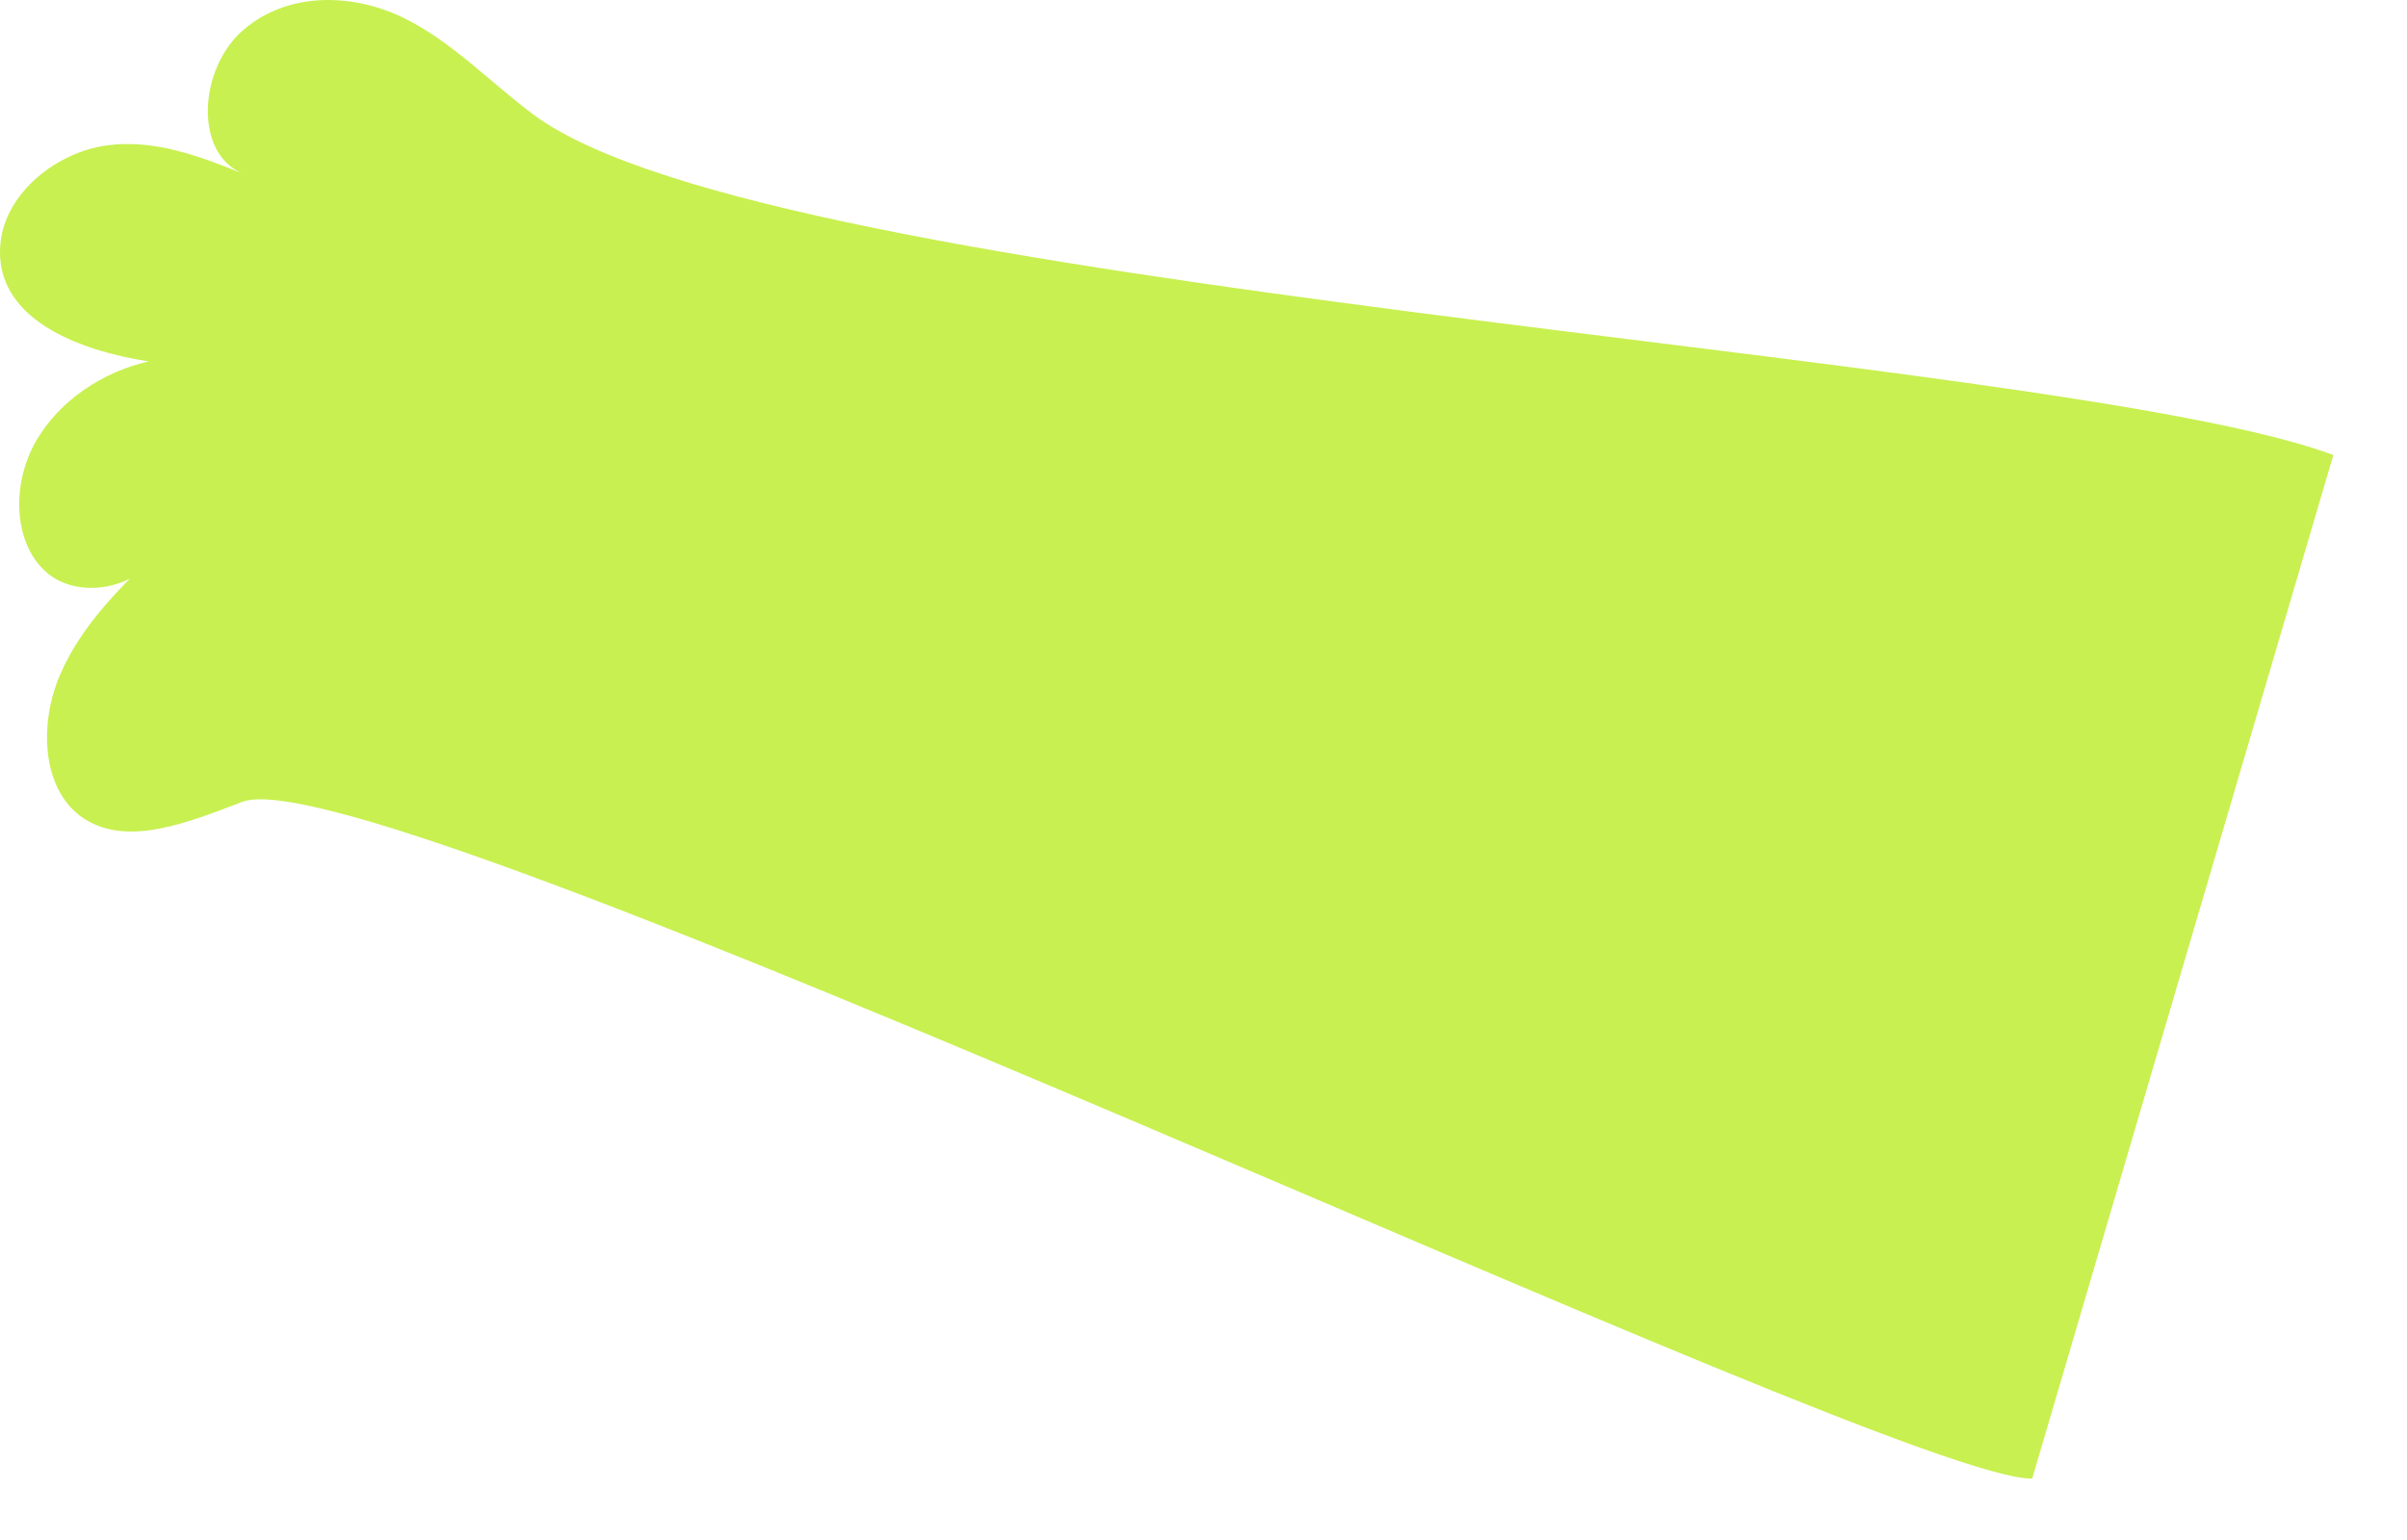 <?xml version="1.0" encoding="utf-8"?>
<svg xmlns="http://www.w3.org/2000/svg" fill="none" height="100%" overflow="visible" preserveAspectRatio="none" style="display: block;" viewBox="0 0 25 16" width="100%">
<path d="M24.235 4.727C21.317 3.645 8.024 3.045 5.54 1.19C5.09 0.855 4.696 0.433 4.192 0.186C3.689 -0.061 3.016 -0.099 2.538 0.302C2.059 0.702 2.006 1.612 2.538 1.809C2.084 1.628 1.606 1.44 1.099 1.512C0.592 1.584 0.054 2 0.004 2.532C-0.068 3.314 0.82 3.642 1.543 3.755C1.077 3.861 0.614 4.155 0.367 4.596C0.12 5.037 0.139 5.634 0.473 5.938C0.808 6.241 1.452 6.129 1.69 5.681C1.274 6.075 0.845 6.488 0.62 7.02C0.395 7.552 0.445 8.227 0.874 8.506C1.333 8.803 1.965 8.54 2.516 8.331C3.901 7.802 19.675 15.387 21.107 15.362" fill="#C8F050" id="Vector"/>
</svg>